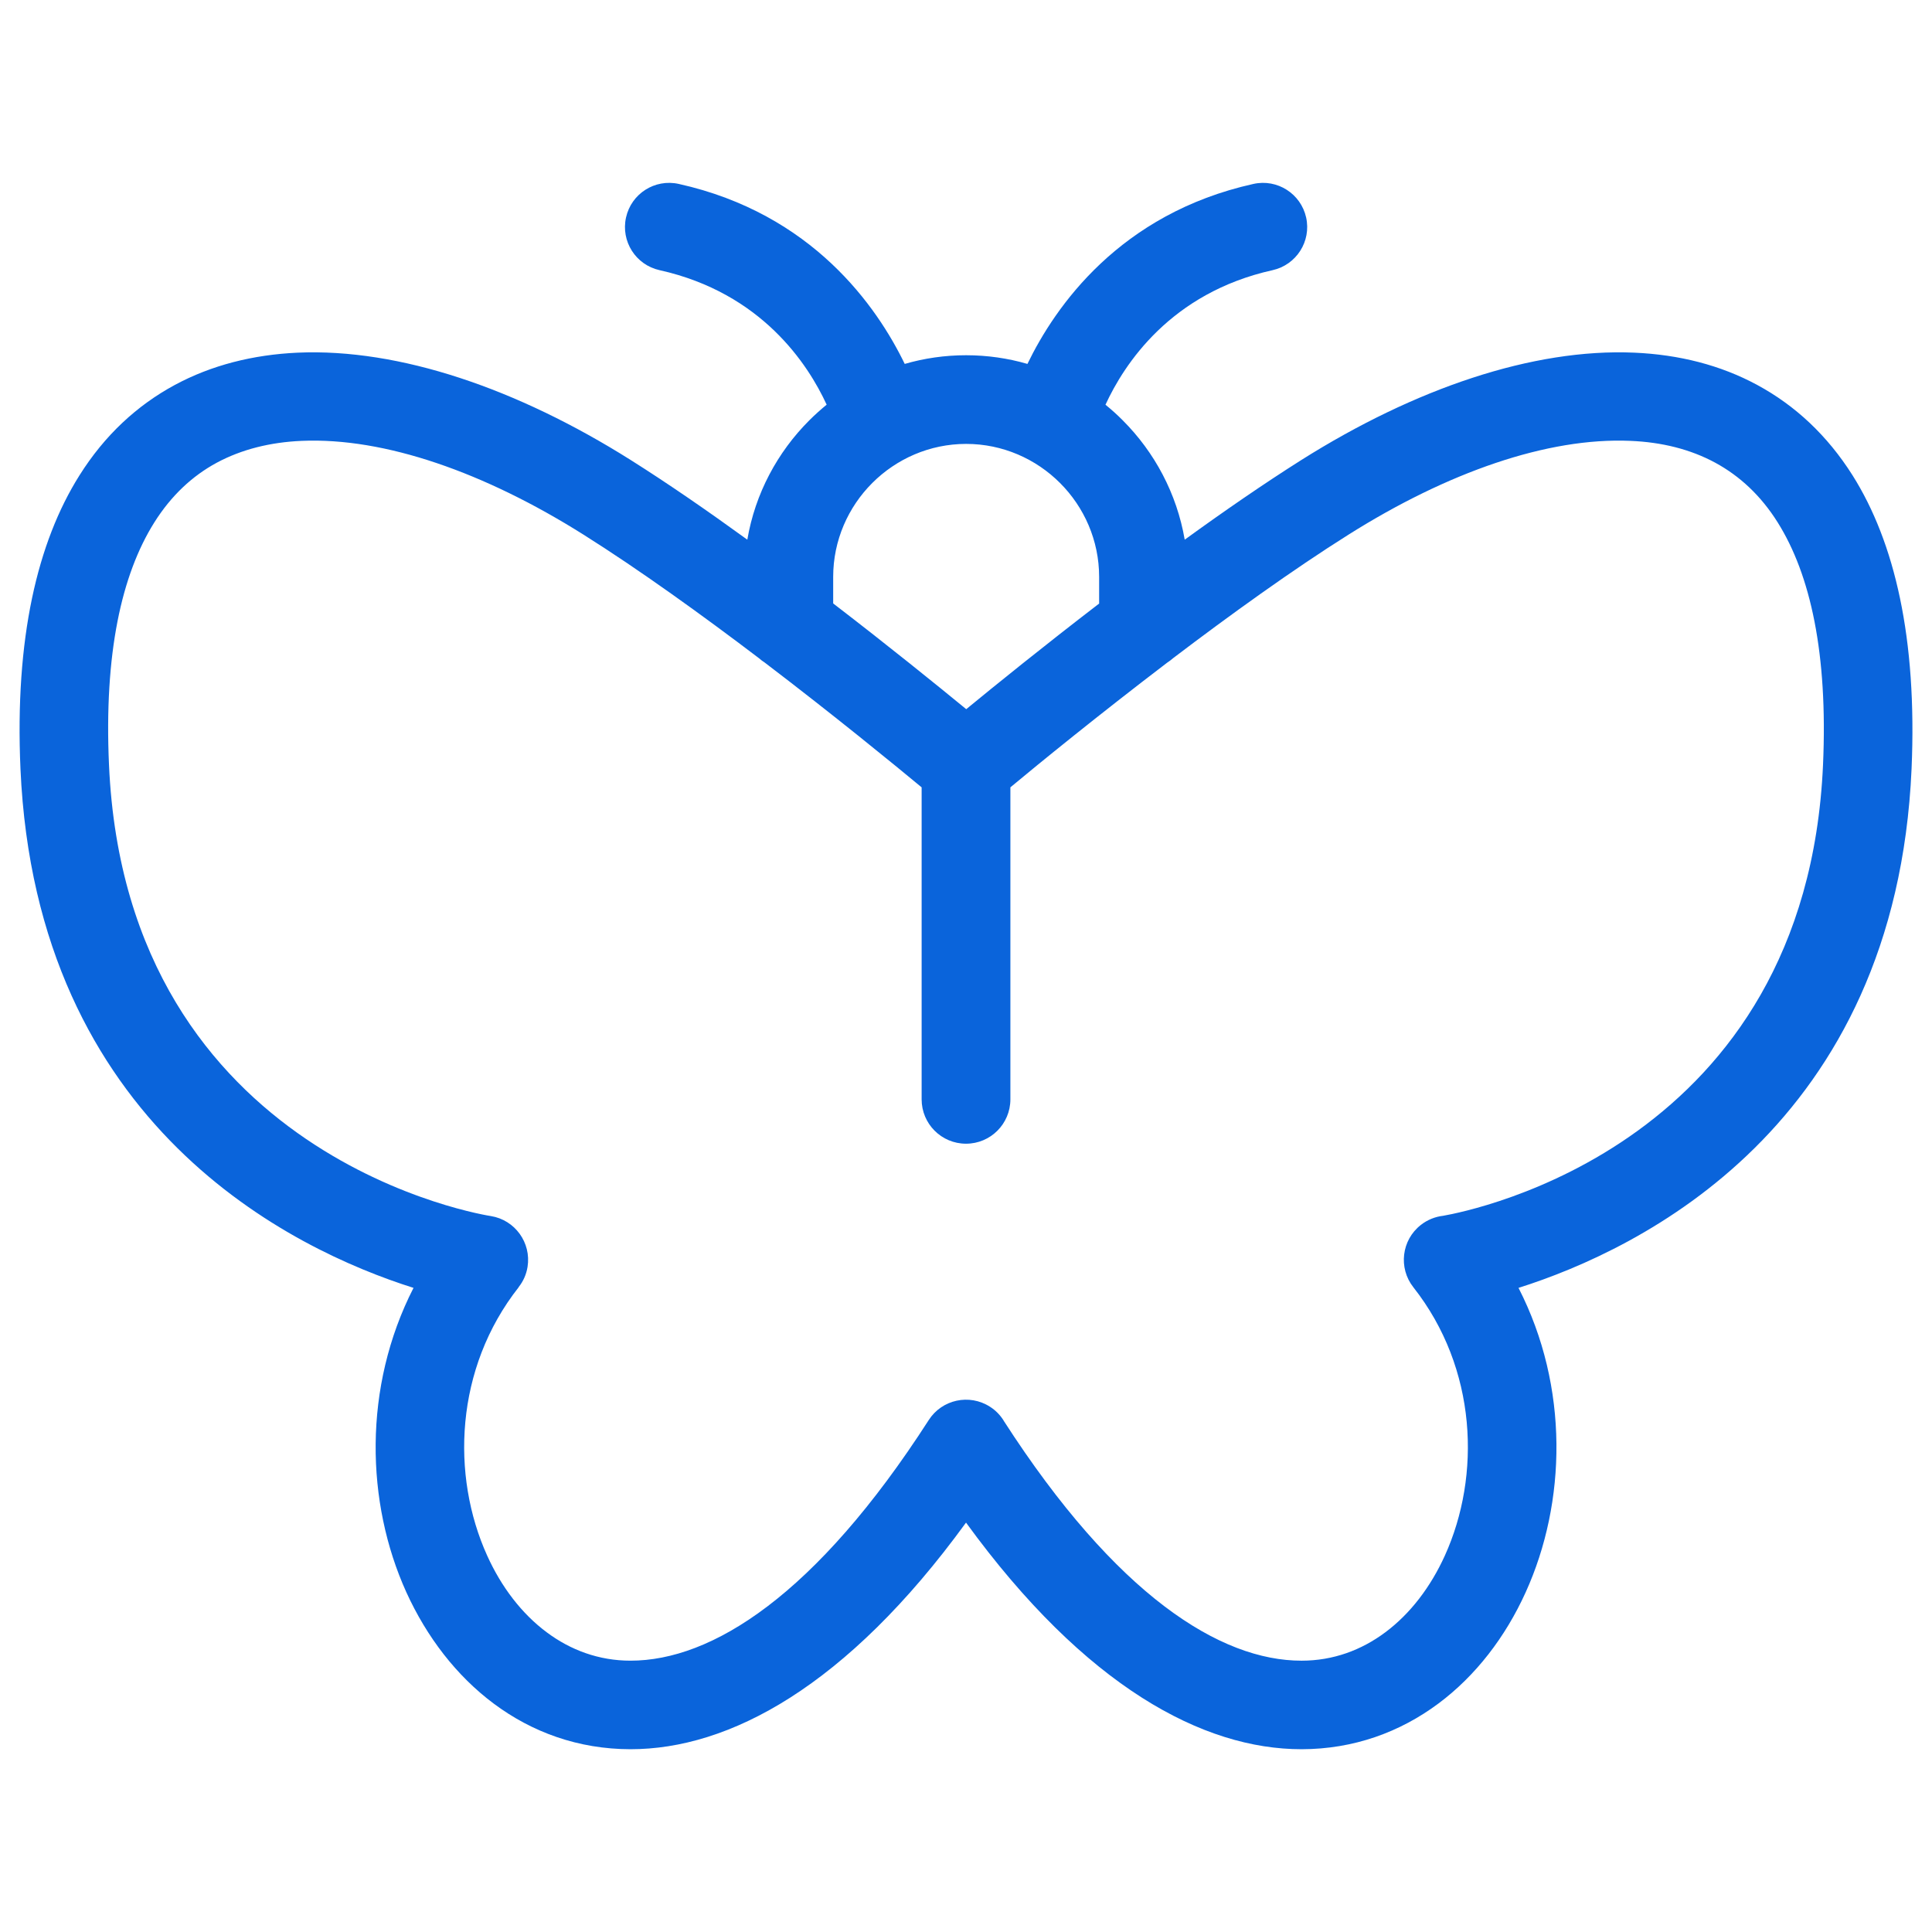 <?xml version="1.0" encoding="UTF-8"?>
<svg width="1200pt" height="1200pt" version="1.1" viewBox="0 0 1200 1200" xmlns="http://www.w3.org/2000/svg">
 <path d="m623.39 882.42c70.078 108.75 134.68 149.11 185.06 149.06 19.594 0 37.172-6.562 51.984-17.625 15.562-11.578 28.172-28.219 36.984-47.625 22.5-49.594 20.25-116.2-19.594-166.74-9.375-11.953-7.312-29.25 4.641-38.625 4.172-3.281 9-5.156 13.875-5.719 18.281-3.188 225.56-44.438 235.97-280.13 3.047-69-7.781-118.08-28.172-150.56-10.453-16.688-23.625-28.828-38.719-37.031-15.469-8.391-33.281-12.797-52.734-13.594-51.609-2.25-113.81 19.641-174.98 58.172-35.016 22.031-73.922 50.109-109.17 76.875-1.078 0.984-2.25 1.828-3.469 2.625-43.219 32.953-80.531 63.375-97.5 77.531v193.78c0 15.234-12.328 27.562-27.562 27.562s-27.562-12.328-27.562-27.562v-193.78c-16.969-14.062-54.234-44.578-97.5-77.531-1.219-0.797-2.391-1.641-3.469-2.625-35.25-26.766-74.156-54.844-109.17-76.875-61.219-38.531-123.37-60.422-174.98-58.172-19.406 0.844-37.219 5.25-52.734 13.594-15.094 8.156-28.219 20.344-38.719 37.031-20.438 32.484-31.266 81.562-28.172 150.56 10.828 246.19 236.58 280.22 237.24 280.31 14.953 2.438 25.125 16.547 22.734 31.547-0.75 4.734-2.719 9.047-5.531 12.562l0.047 0.047c-39.797 50.531-42.094 117.09-19.594 166.74 8.766 19.406 21.422 36.047 36.984 47.625 14.812 11.062 32.438 17.625 51.984 17.625 50.438 0.047 115.12-40.406 185.29-149.44 8.203-12.797 25.219-16.5 38.016-8.297 3.562 2.25 6.422 5.25 8.531 8.625zm-109.92-631.03c-11.531-25.031-40.312-69.422-103.78-83.578-14.812-3.281-24.141-17.906-20.859-32.719s17.906-24.141 32.719-20.859c83.109 18.469 123.14 76.219 140.39 111.8 12.141-3.516 24.891-5.391 38.109-5.391s26.016 1.875 38.109 5.391c17.25-35.625 57.234-93.328 140.39-111.8 14.812-3.281 29.438 6.094 32.719 20.859 3.281 14.812-6.094 29.438-20.859 32.719-63.469 14.109-92.25 58.547-103.78 83.578 3.75 3.047 7.359 6.281 10.734 9.703 19.734 19.734 33.562 45.422 38.484 74.109 24.422-17.719 49.312-34.875 72.609-49.594 70.266-44.25 143.58-69.328 206.68-66.562 27.703 1.219 53.484 7.688 76.406 20.109 23.297 12.609 43.359 31.125 59.156 56.156 26.156 41.578 40.125 101.25 36.609 182.21-9.797 222.05-168.66 298.5-244.13 322.4 31.594 61.688 29.719 133.36 4.453 189.05-12.609 27.844-31.078 51.891-54.234 69.141-23.859 17.766-52.594 28.312-84.938 28.359-61.078 0.047-134.26-38.719-208.45-140.76-74.203 102.05-147.32 140.81-208.45 140.76-32.344-0.047-61.078-10.547-84.938-28.359-23.109-17.25-41.578-41.344-54.234-69.141-25.219-55.641-27.094-127.31 4.453-189.05-75.469-23.859-234.32-100.31-244.13-322.4-3.562-80.906 10.453-140.63 36.609-182.21 15.75-25.078 35.859-43.547 59.156-56.156 22.922-12.375 48.703-18.844 76.406-20.109 63.094-2.766 136.36 22.312 206.68 66.562 23.297 14.672 48.188 31.875 72.609 49.594 4.875-28.641 18.703-54.328 38.484-74.109 3.375-3.375 6.984-6.609 10.734-9.703zm169.22 123.42v-16.5c0-22.688-9.328-43.359-24.281-58.312s-35.625-24.281-58.312-24.281-43.359 9.328-58.312 24.281-24.281 35.625-24.281 58.312v16.5c34.688 26.625 64.641 50.906 82.641 65.672 17.953-14.766 47.953-39.047 82.641-65.672z" fill="#0a64db"/>
</svg>
